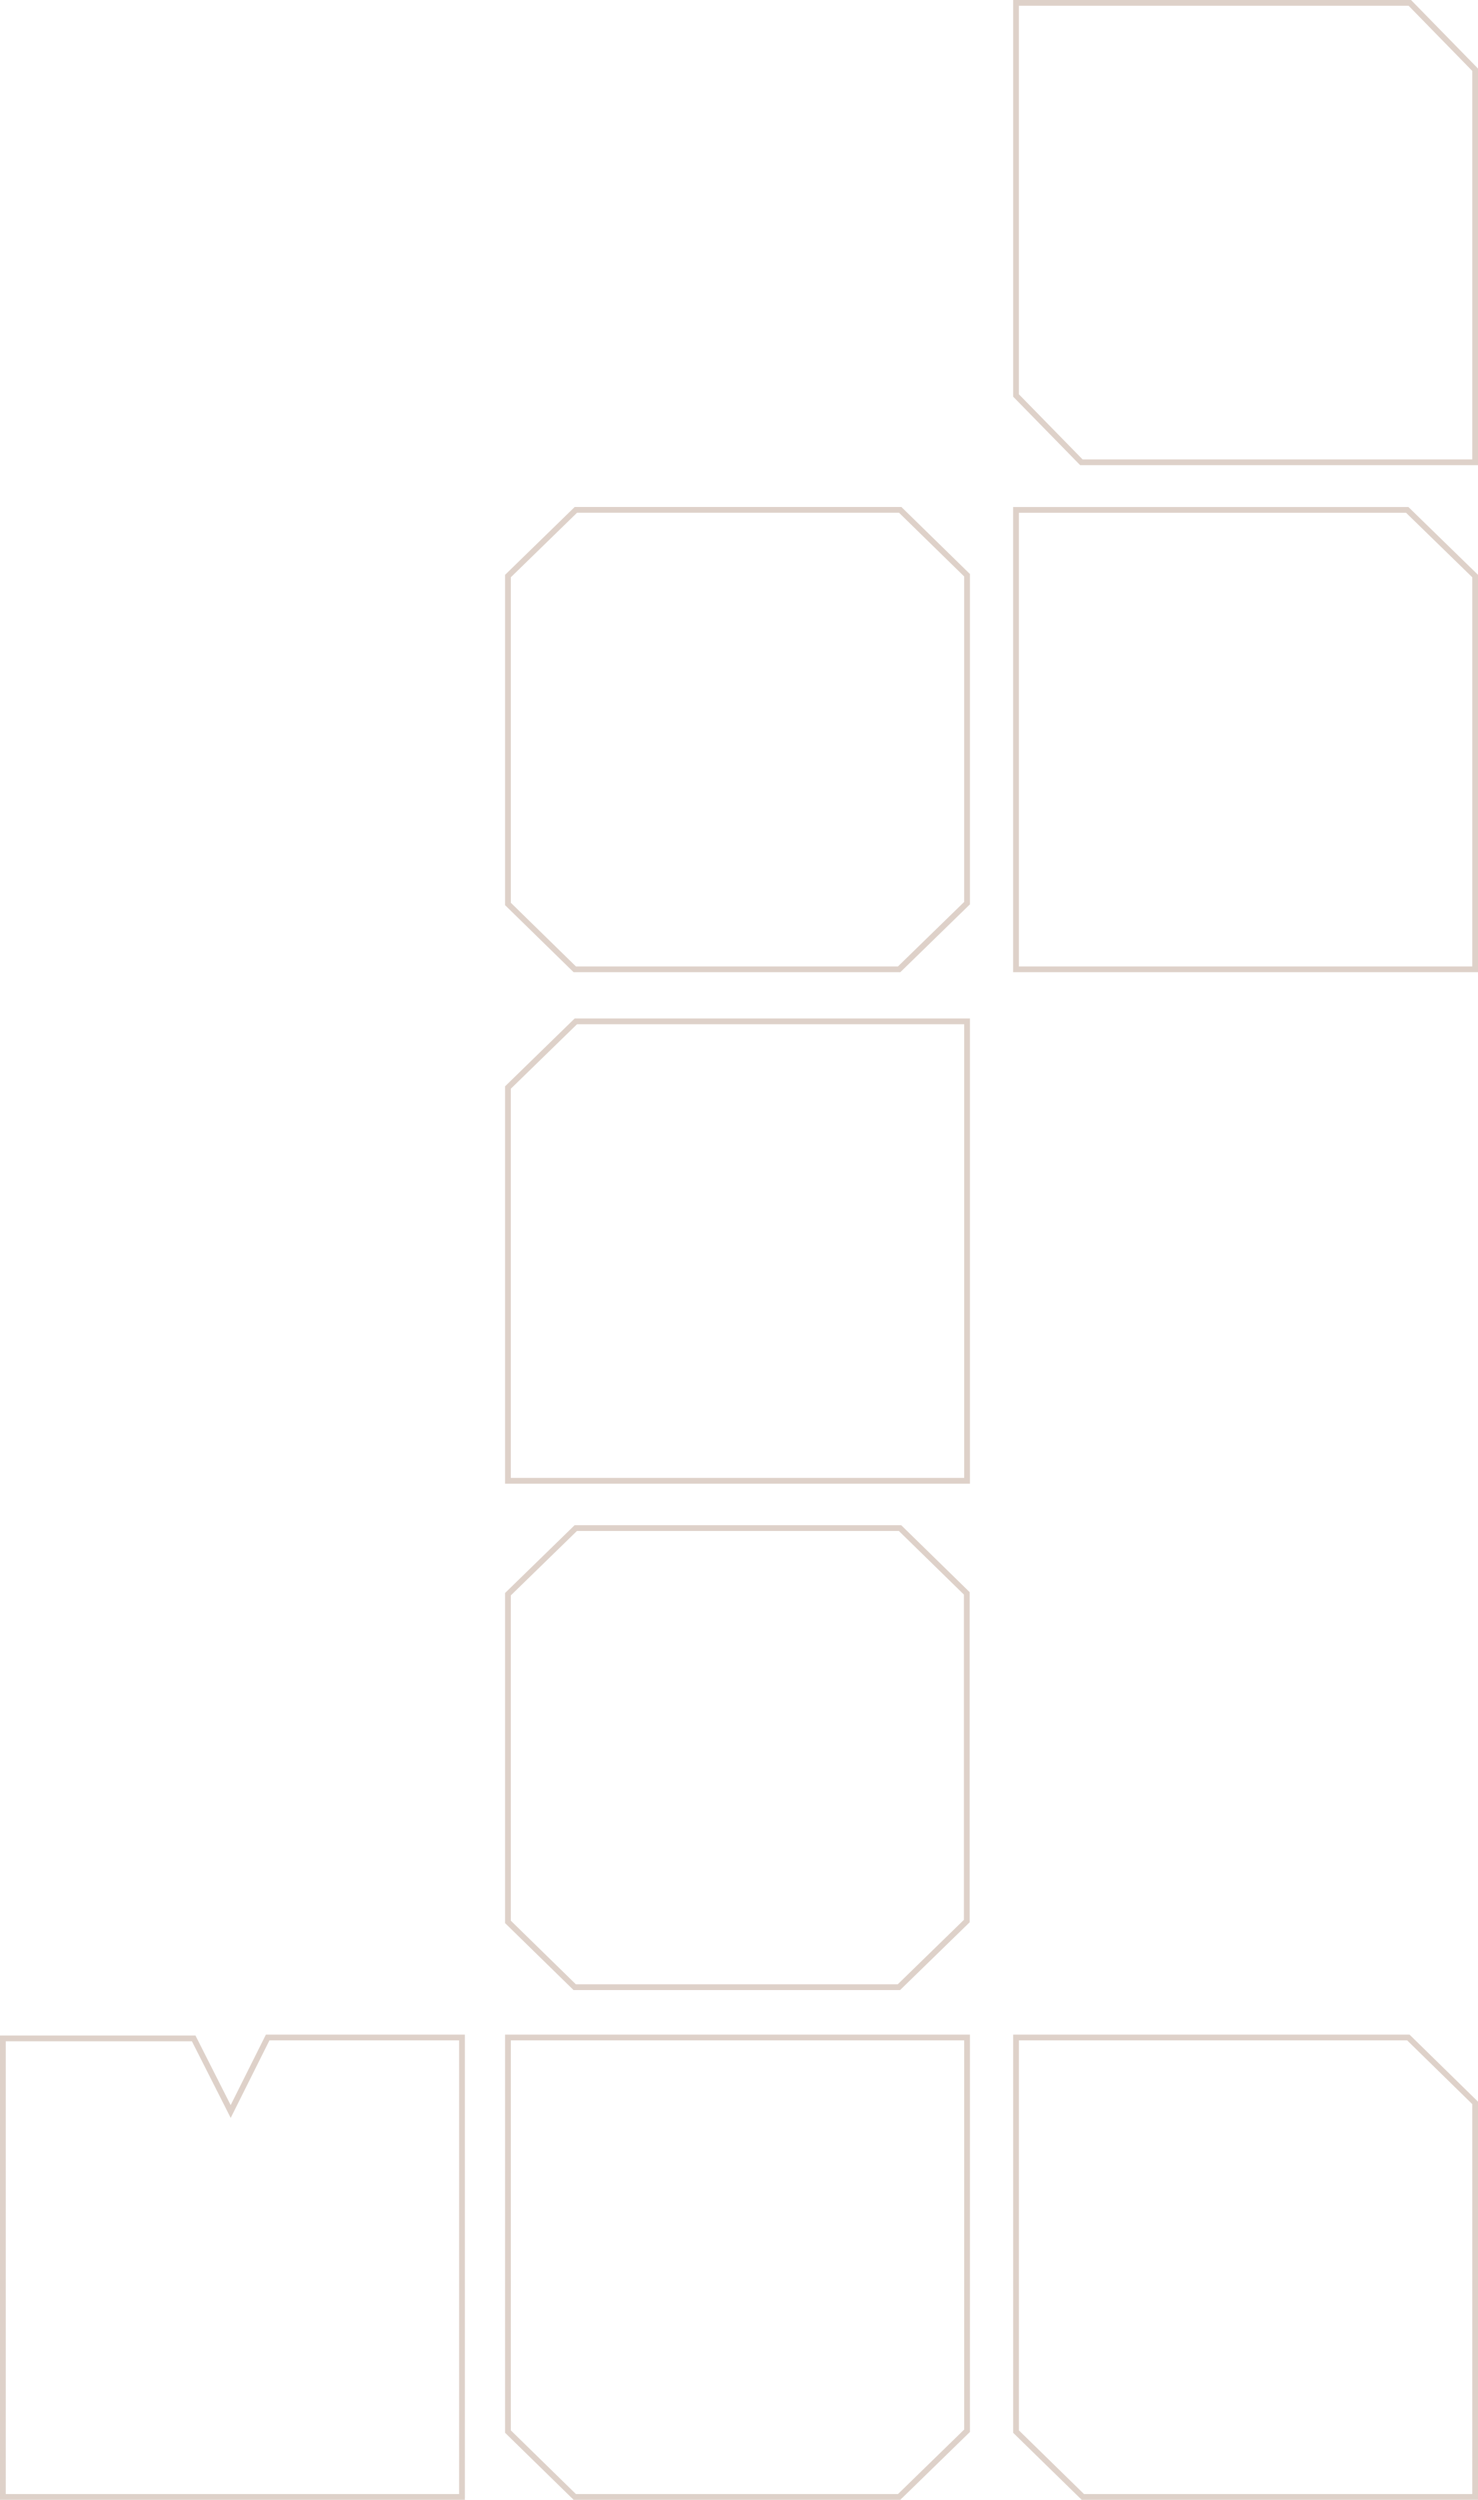 <svg xmlns="http://www.w3.org/2000/svg" id="uuid-343c8d7a-3295-4762-9f25-53583f6ca2d3" viewBox="0 0 638.67 1079.53"><g id="uuid-3d50b2b7-d6f2-418d-9ace-abf0d6f82507"><g><path d="M198.39,881.13v195.91H2.49v-195.53H82.93l14.53,28.69,2.23,4.41,2.21-4.42,14.53-29.06h81.96m2.49-2.49H114.9l-15.22,30.44-15.22-30.06H0v200.5H200.88v-200.88h0Z" style="fill:#ded1c9;"></path><path d="M608.69,2.49l27.5,28.14V198.39h-168.39l-27.52-28.12V2.49h168.41m1.05-2.49h-171.94V171.29l28.96,29.59h171.92V29.61L609.73,0h0Z" style="fill:#ded1c9;"></path><path d="M607.58,221.44l28.61,27.86v168.05h-195.91V221.44h167.3m1.01-2.49h-170.8v200.88h200.88V248.24l-30.08-29.3h0Z" style="fill:#ded1c9;"></path><path d="M388.5,221.44l28.13,27.5v140.55l-28.61,27.86H248.87l-28.13-27.5V249.29l28.61-27.86h139.16m1.01-2.49H248.33l-30.08,29.3v142.65l29.61,28.94h141.19l30.08-29.3V247.89l-29.61-28.94h0Z" style="fill:#ded1c9;"></path><path d="M416.64,442.31v195.91H220.73v-168.05l28.61-27.86h167.3m2.49-2.49H248.33l-30.08,29.3v171.59h200.88v-200.88h0Z" style="fill:#ded1c9;"></path><path d="M416.64,881.13v168.05l-28.61,27.86H248.87l-28.13-27.5v-168.41h195.91m2.49-2.49H218.25v171.94l29.61,28.94h141.19l30.08-29.3v-171.59h0Z" style="fill:#ded1c9;"></path><path d="M388.4,661.13l28.12,27.48v140.46l-28.59,27.84H248.85l-28.12-27.48v-140.46l28.59-27.84h139.08m1.01-2.49H248.31l-30.06,29.28v142.56l29.59,28.92h141.1l30.07-29.28v-142.56l-29.59-28.92h0Z" style="fill:#ded1c9;"></path><path d="M608.07,881.13l28.12,27.52v168.39h-167.77l-28.13-27.5v-168.41h167.79m1.01-2.49h-171.29v171.94l29.61,28.94h171.27v-171.92l-29.59-28.96h0Z" style="fill:#ded1c9;"></path></g></g></svg>